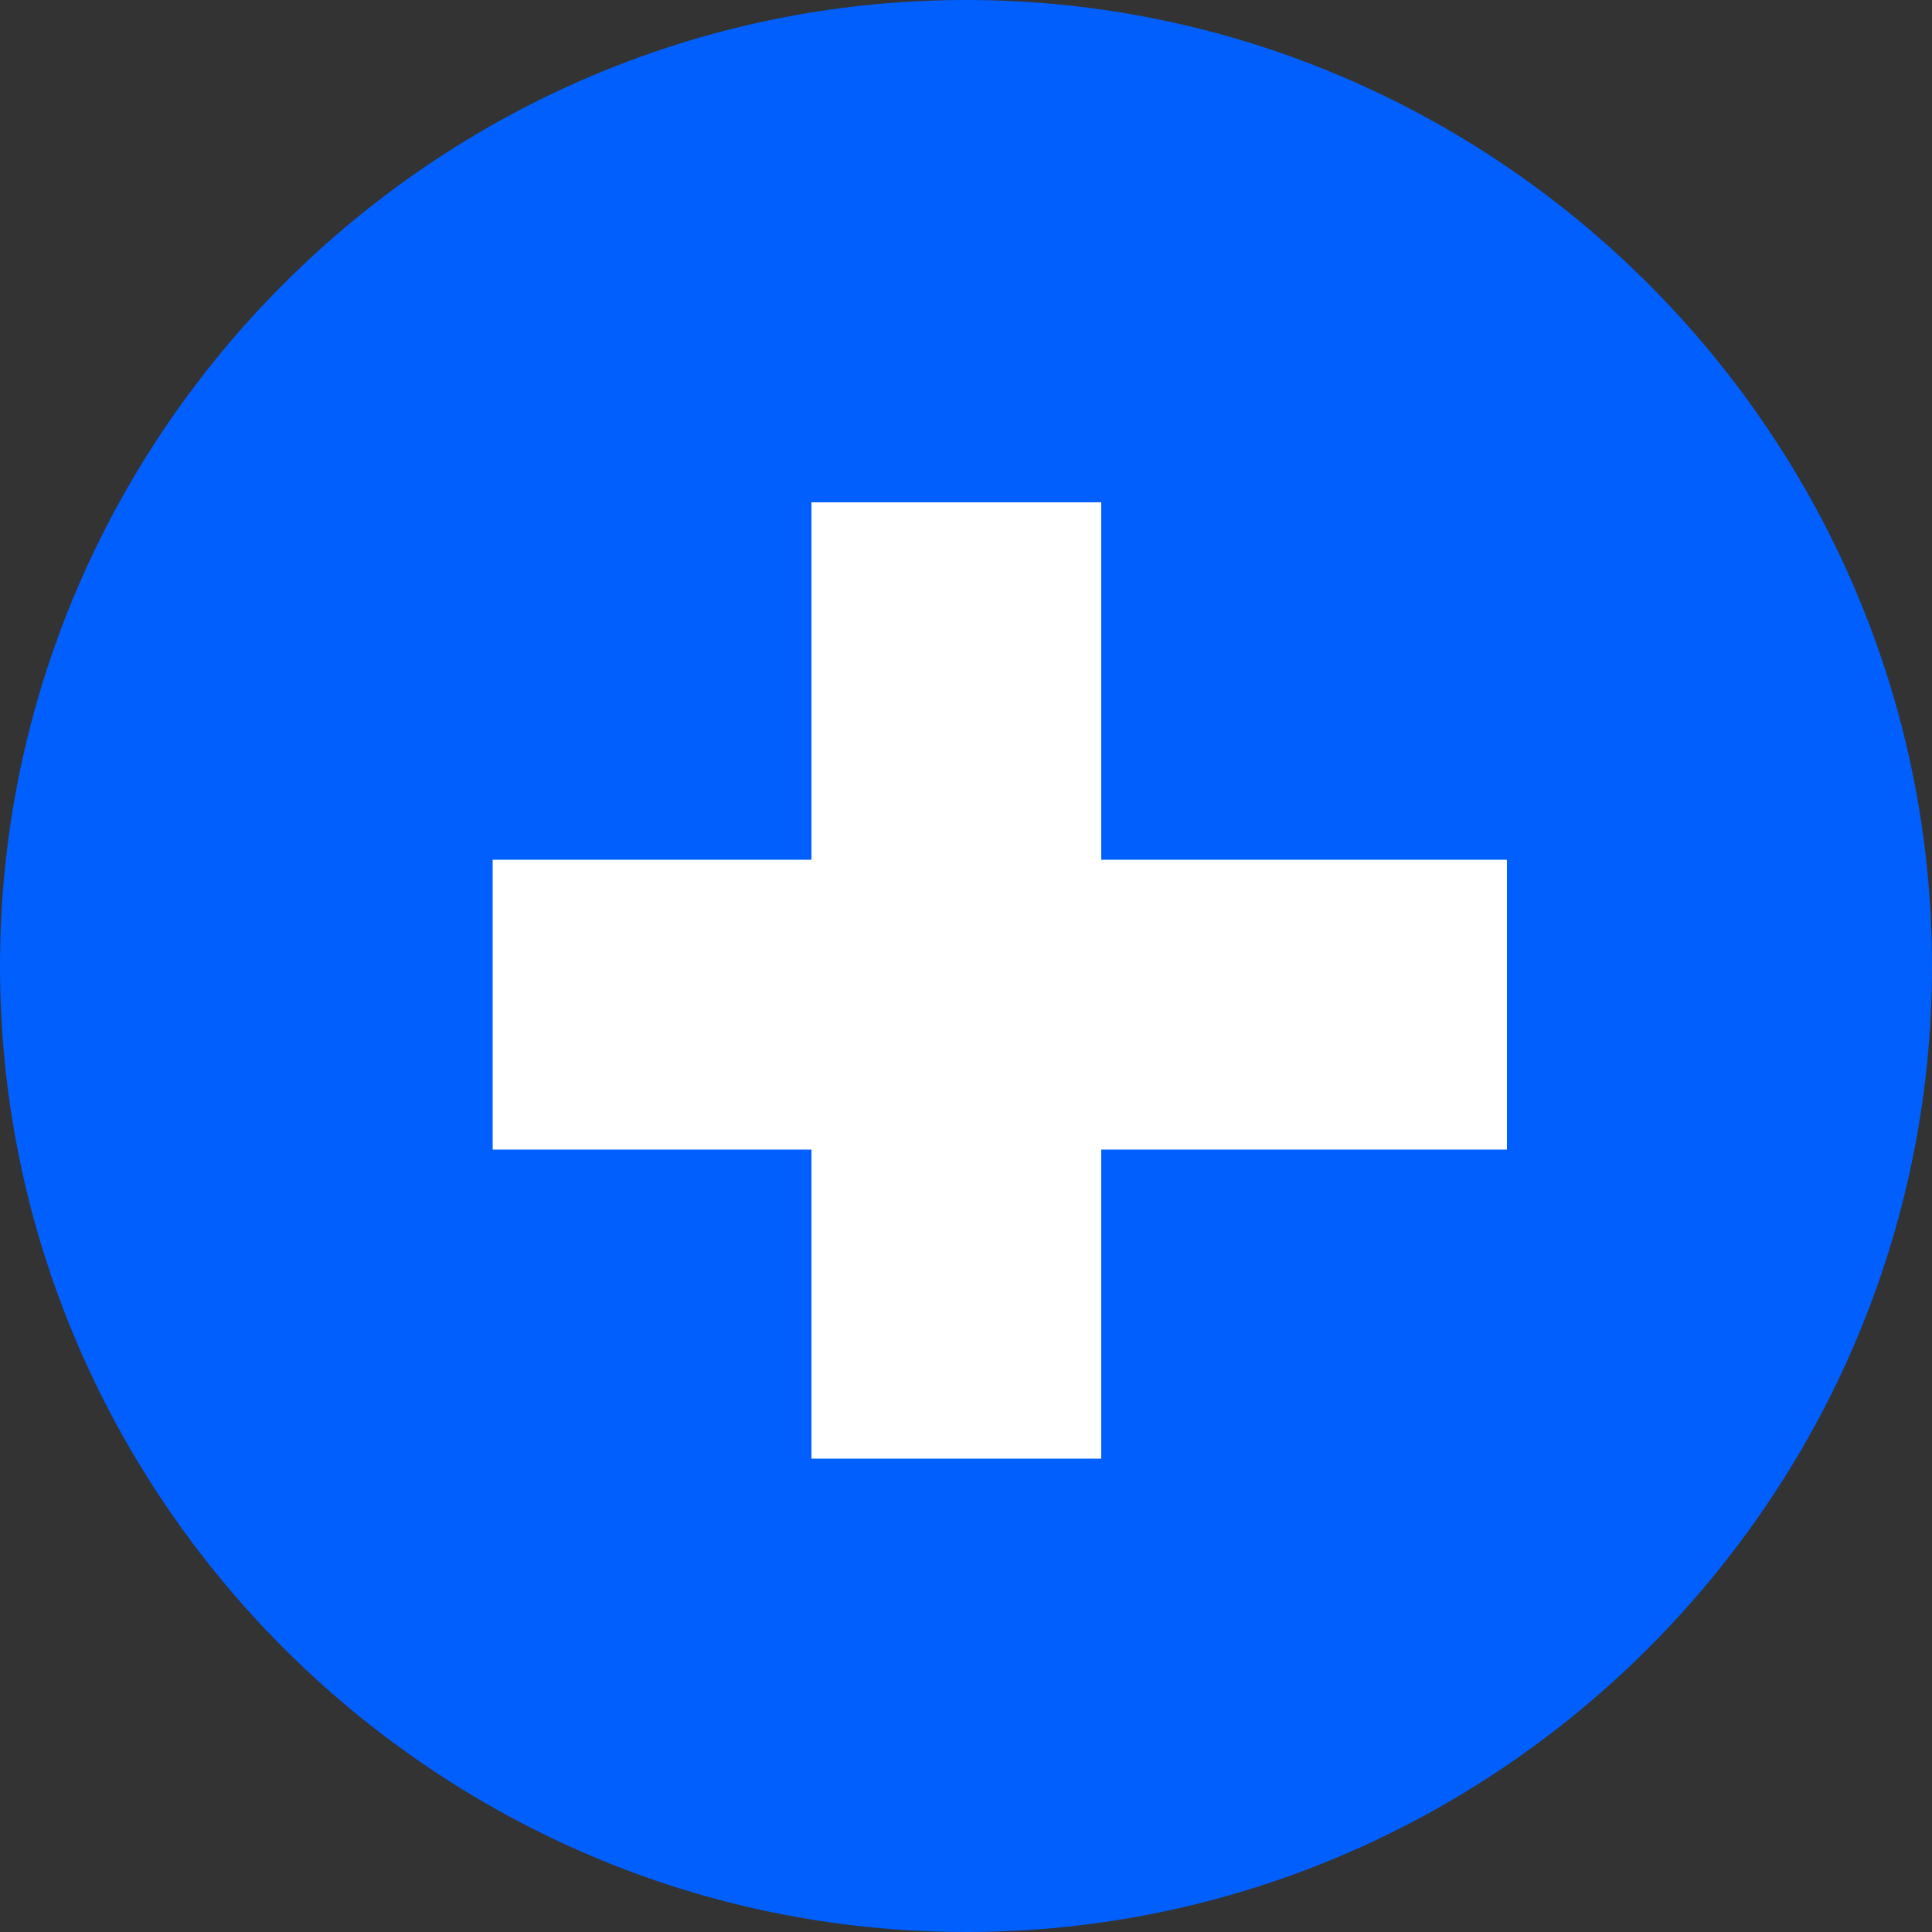 <?xml version="1.0" encoding="utf-8"?>
<!-- Generator: Adobe Illustrator 22.1.0, SVG Export Plug-In . SVG Version: 6.00 Build 0)  -->
<svg version="1.1" id="Layer_1" xmlns="http://www.w3.org/2000/svg" xmlns:xlink="http://www.w3.org/1999/xlink" x="0px" y="0px"
	 viewBox="0 0 20 20" style="enable-background:new 0 0 20 20;" xml:space="preserve">
<rect x="0" y="0" width="20" height="20" fill="#333333" stroke="none"/>
<style type="text/css">
	.st0{fill:#015FFE;}
	.st1{fill:none;stroke:#FFFFFF;stroke-width:3;stroke-miterlimit:20;}
</style>
<g>
	<g>
		<g>
			<path class="st0" d="M0,10C0,4.5,4.5,0,10,0s10,4.5,10,10s-4.5,10-10,10S0,15.5,0,10z"/>
		</g>
		<g>
			<path class="st1" d="M9.9,5.2v9.9"/>
		</g>
		<g transform="rotate(90 35.5 35.5)">
			<path class="st1" d="M10.4,55.4v10.5"/>
		</g>
	</g>
</g>
</svg>
